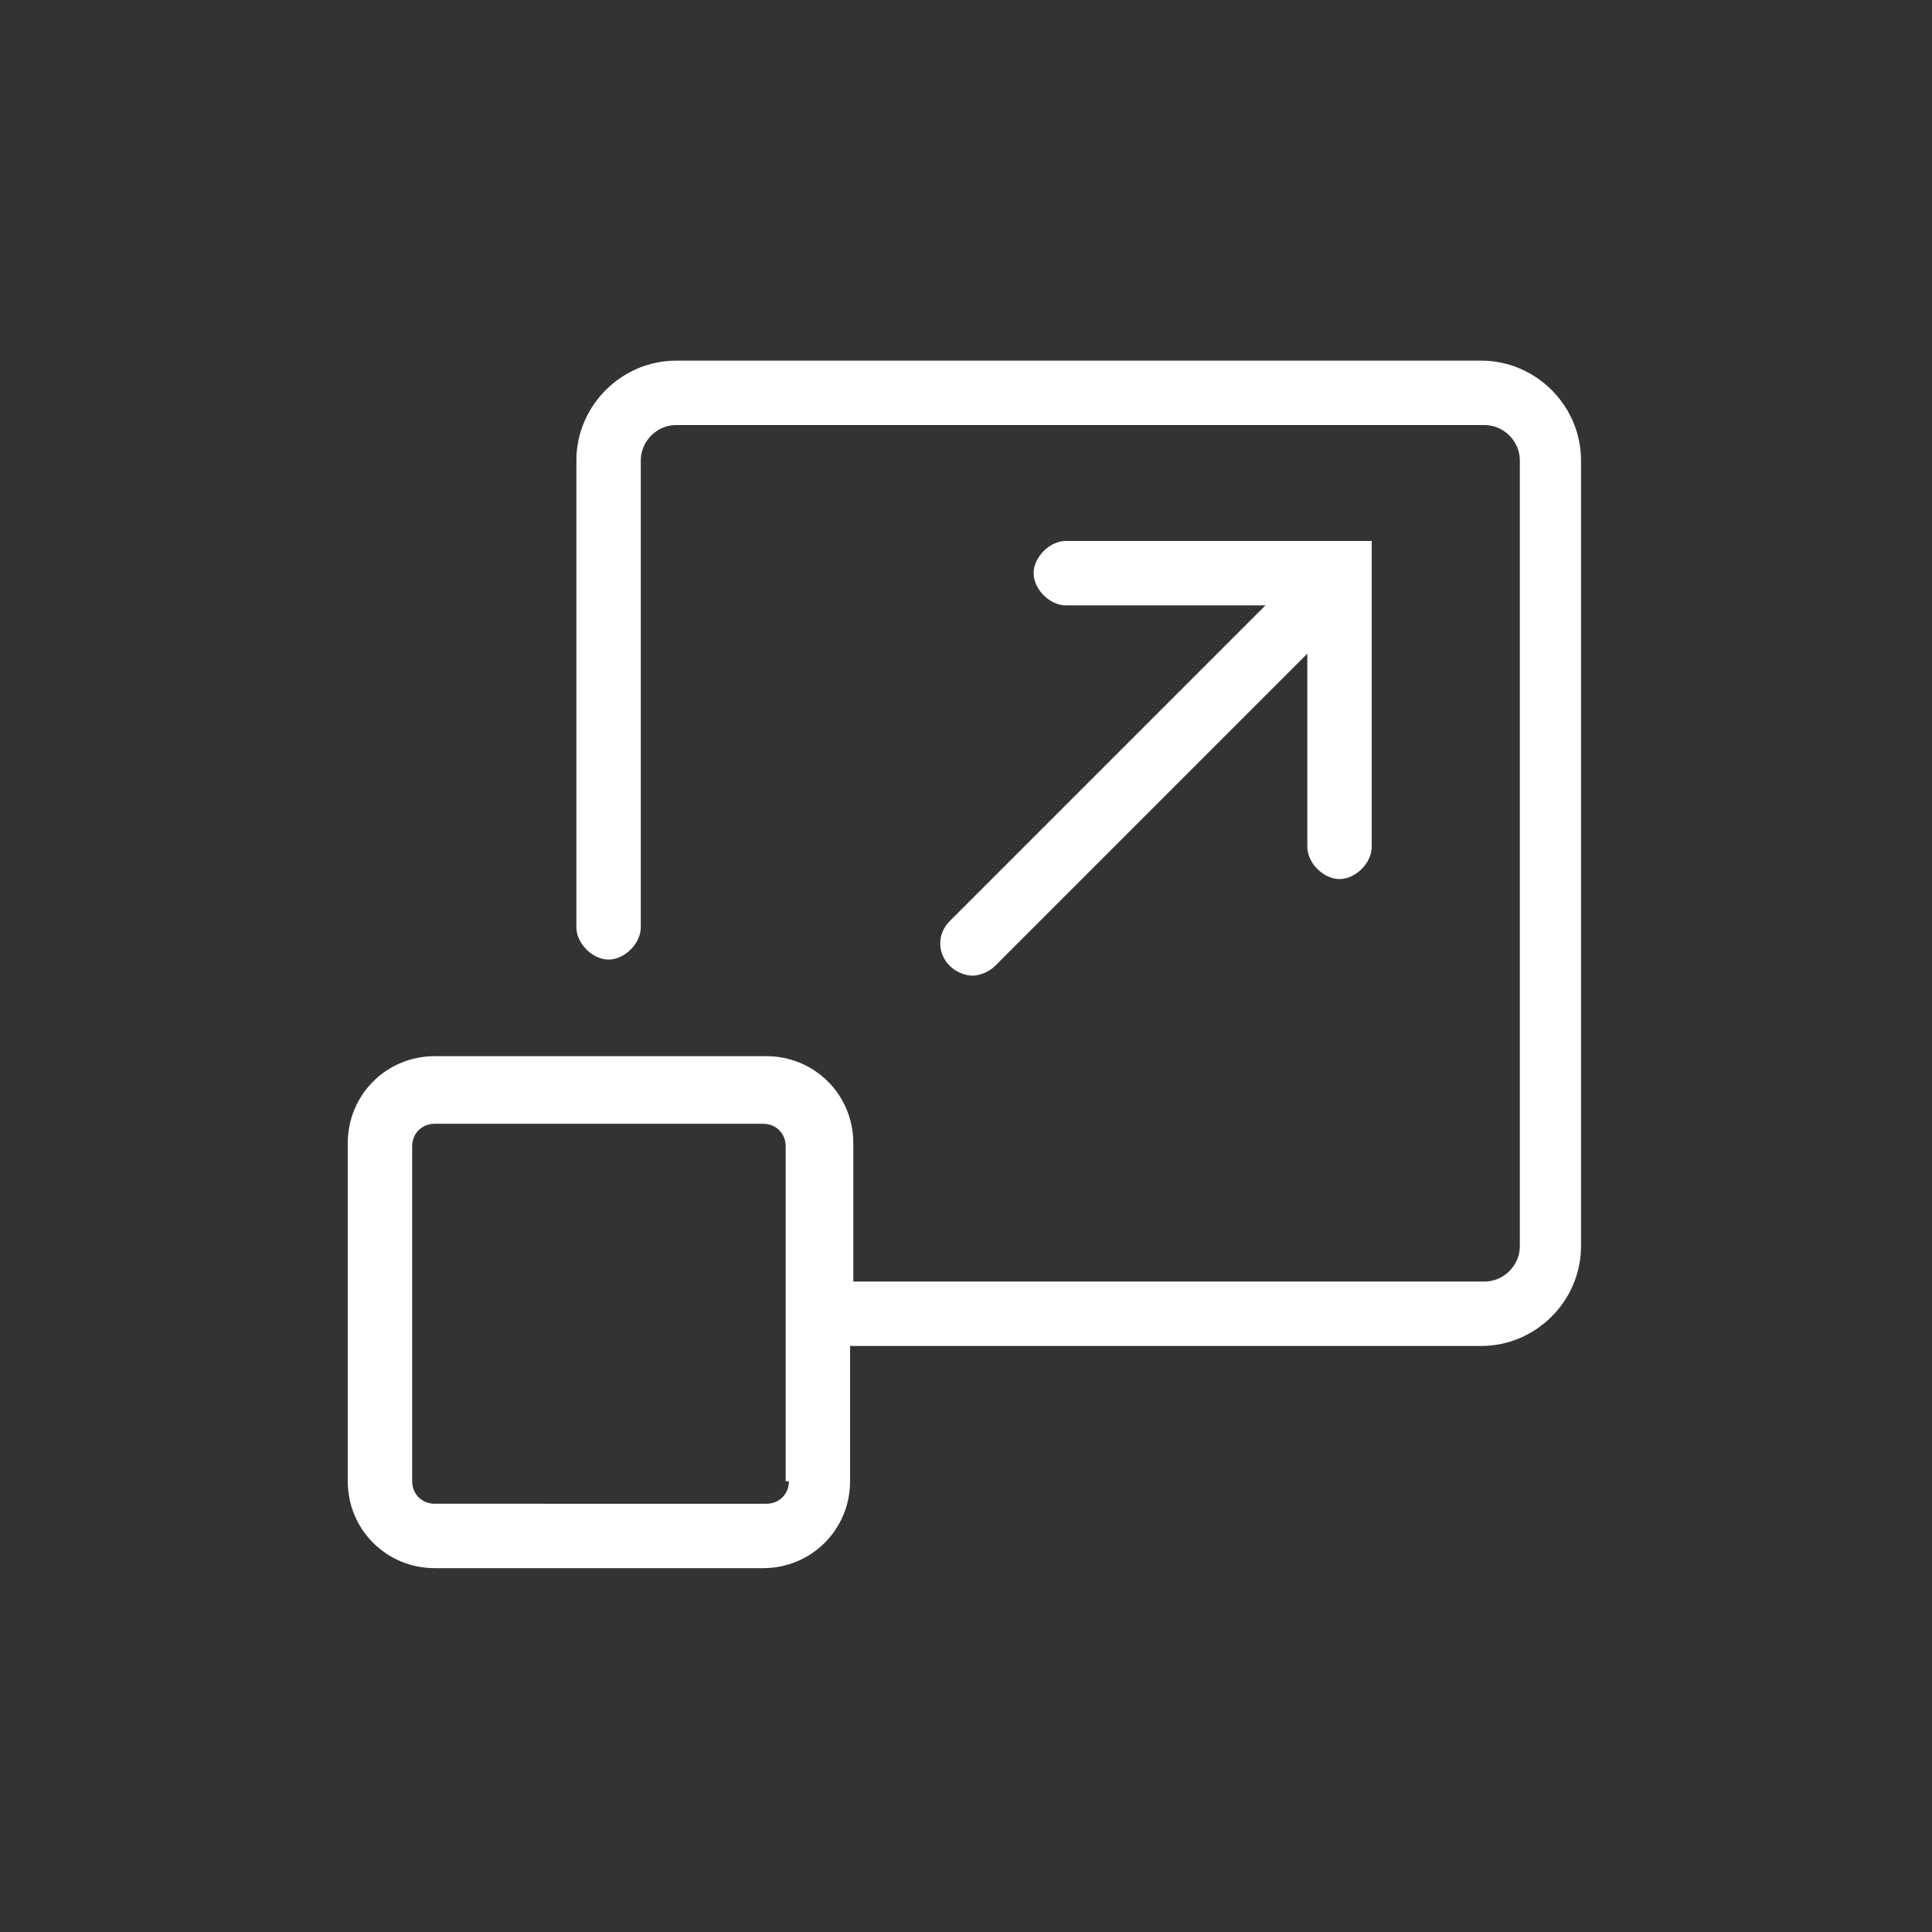 <?xml version="1.0" encoding="utf-8"?>
<!-- Generator: Adobe Illustrator 26.5.0, SVG Export Plug-In . SVG Version: 6.00 Build 0)  -->
<svg version="1.1" id="Layer_1" xmlns="http://www.w3.org/2000/svg" xmlns:xlink="http://www.w3.org/1999/xlink" x="0px" y="0px"
	 viewBox="0 0 60 60" style="enable-background:new 0 0 60 60;" xml:space="preserve">
<rect x="0" y="0" width="60" height="60" fill="#333333" stroke="none"/>
<style type="text/css">
	.st0{fill:#FFFFFF;}
</style>
<g id="a">
</g>
<g id="b">
	<path class="st0" d="M23.8,32.8H13.5c-1.5,0-2.7,1.2-2.7,2.7V46c0,1.5,1.2,2.7,2.7,2.7h10.2c1.5,0,2.7-1.2,2.7-2.7v-4.2h19.6
		c1.7,0,3.1-1.4,3.1-3.1V14.3c0-1.7-1.4-3.1-3.1-3.1H21c-1.7,0-3.1,1.4-3.1,3.1v14.5c0,0.5,0.5,1,1,1s1-0.5,1-1V14.3
		c0-0.6,0.5-1.1,1.1-1.1h25.1c0.6,0,1.1,0.5,1.1,1.1v24.4c0,0.6-0.5,1.1-1.1,1.1H26.5v-4.3C26.5,34,25.3,32.8,23.8,32.8L23.8,32.8z
		 M24.5,46c0,0.4-0.3,0.7-0.7,0.7H13.5c-0.4,0-0.7-0.3-0.7-0.7V35.6c0-0.4,0.3-0.7,0.7-0.7h10.2c0.4,0,0.7,0.3,0.7,0.7V46z
		 M29.5,28.6l9.8-9.8h-6.2c-0.5,0-1-0.5-1-1s0.5-1,1-1h9.5v9.5c0,0.5-0.5,1-1,1s-1-0.5-1-1v-6L30.9,30c-0.2,0.2-0.5,0.3-0.7,0.3
		s-0.5-0.1-0.7-0.3C29.1,29.6,29.1,29,29.5,28.6z"/>
</g>
</svg>
